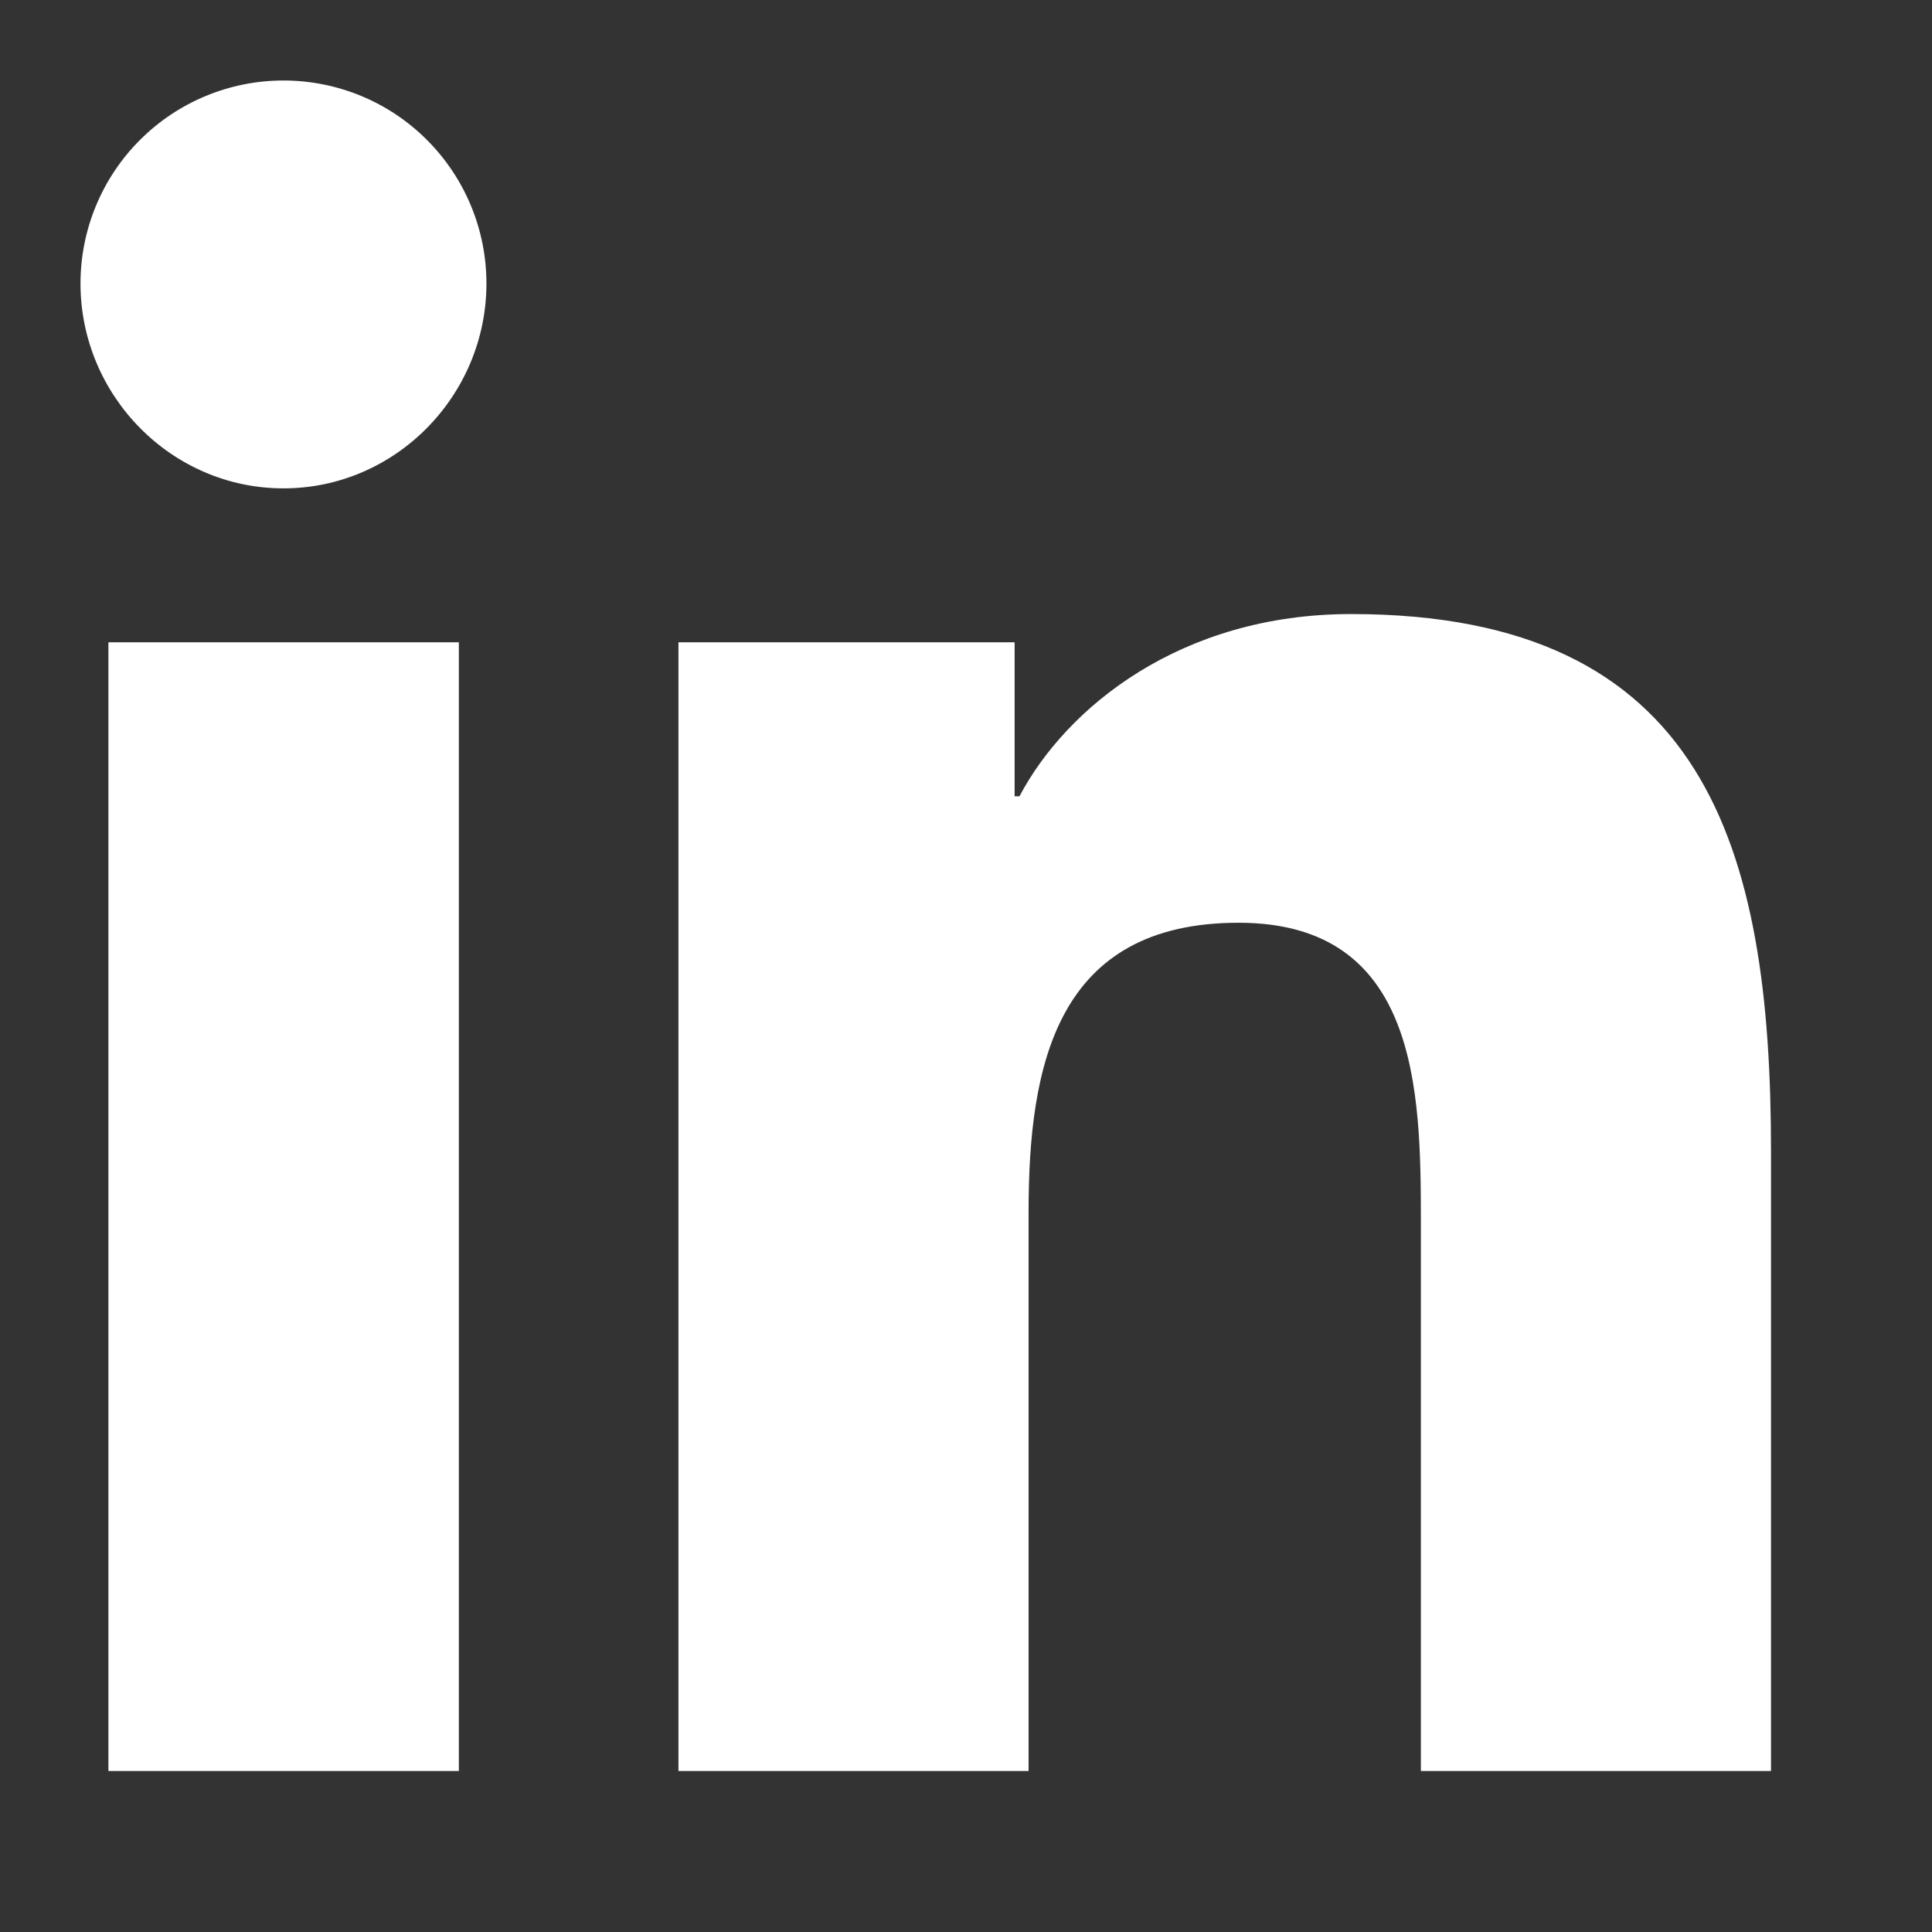 <svg width="18" height="18" viewBox="0 0 18 18" fill="none" xmlns="http://www.w3.org/2000/svg">
<rect x="0" y="0" width="18" height="18" fill="#333333" stroke="none"/>
<path d="M4.275 16.5H1.01V5.984H4.275V16.5ZM2.641 4.55C1.597 4.55 0.75 3.685 0.75 2.641C0.75 2.14 0.949 1.659 1.304 1.304C1.659 0.949 2.14 0.75 2.641 0.75C3.143 0.75 3.624 0.949 3.978 1.304C4.333 1.659 4.532 2.14 4.532 2.641C4.532 3.685 3.685 4.55 2.641 4.55ZM16.497 16.5H13.238V11.381C13.238 10.161 13.214 8.597 11.54 8.597C9.843 8.597 9.583 9.922 9.583 11.293V16.5H6.321V5.984H9.453V7.419H9.498C9.934 6.593 10.999 5.721 12.588 5.721C15.893 5.721 16.5 7.897 16.5 10.723V16.5H16.497Z" fill="white"/>
</svg>
